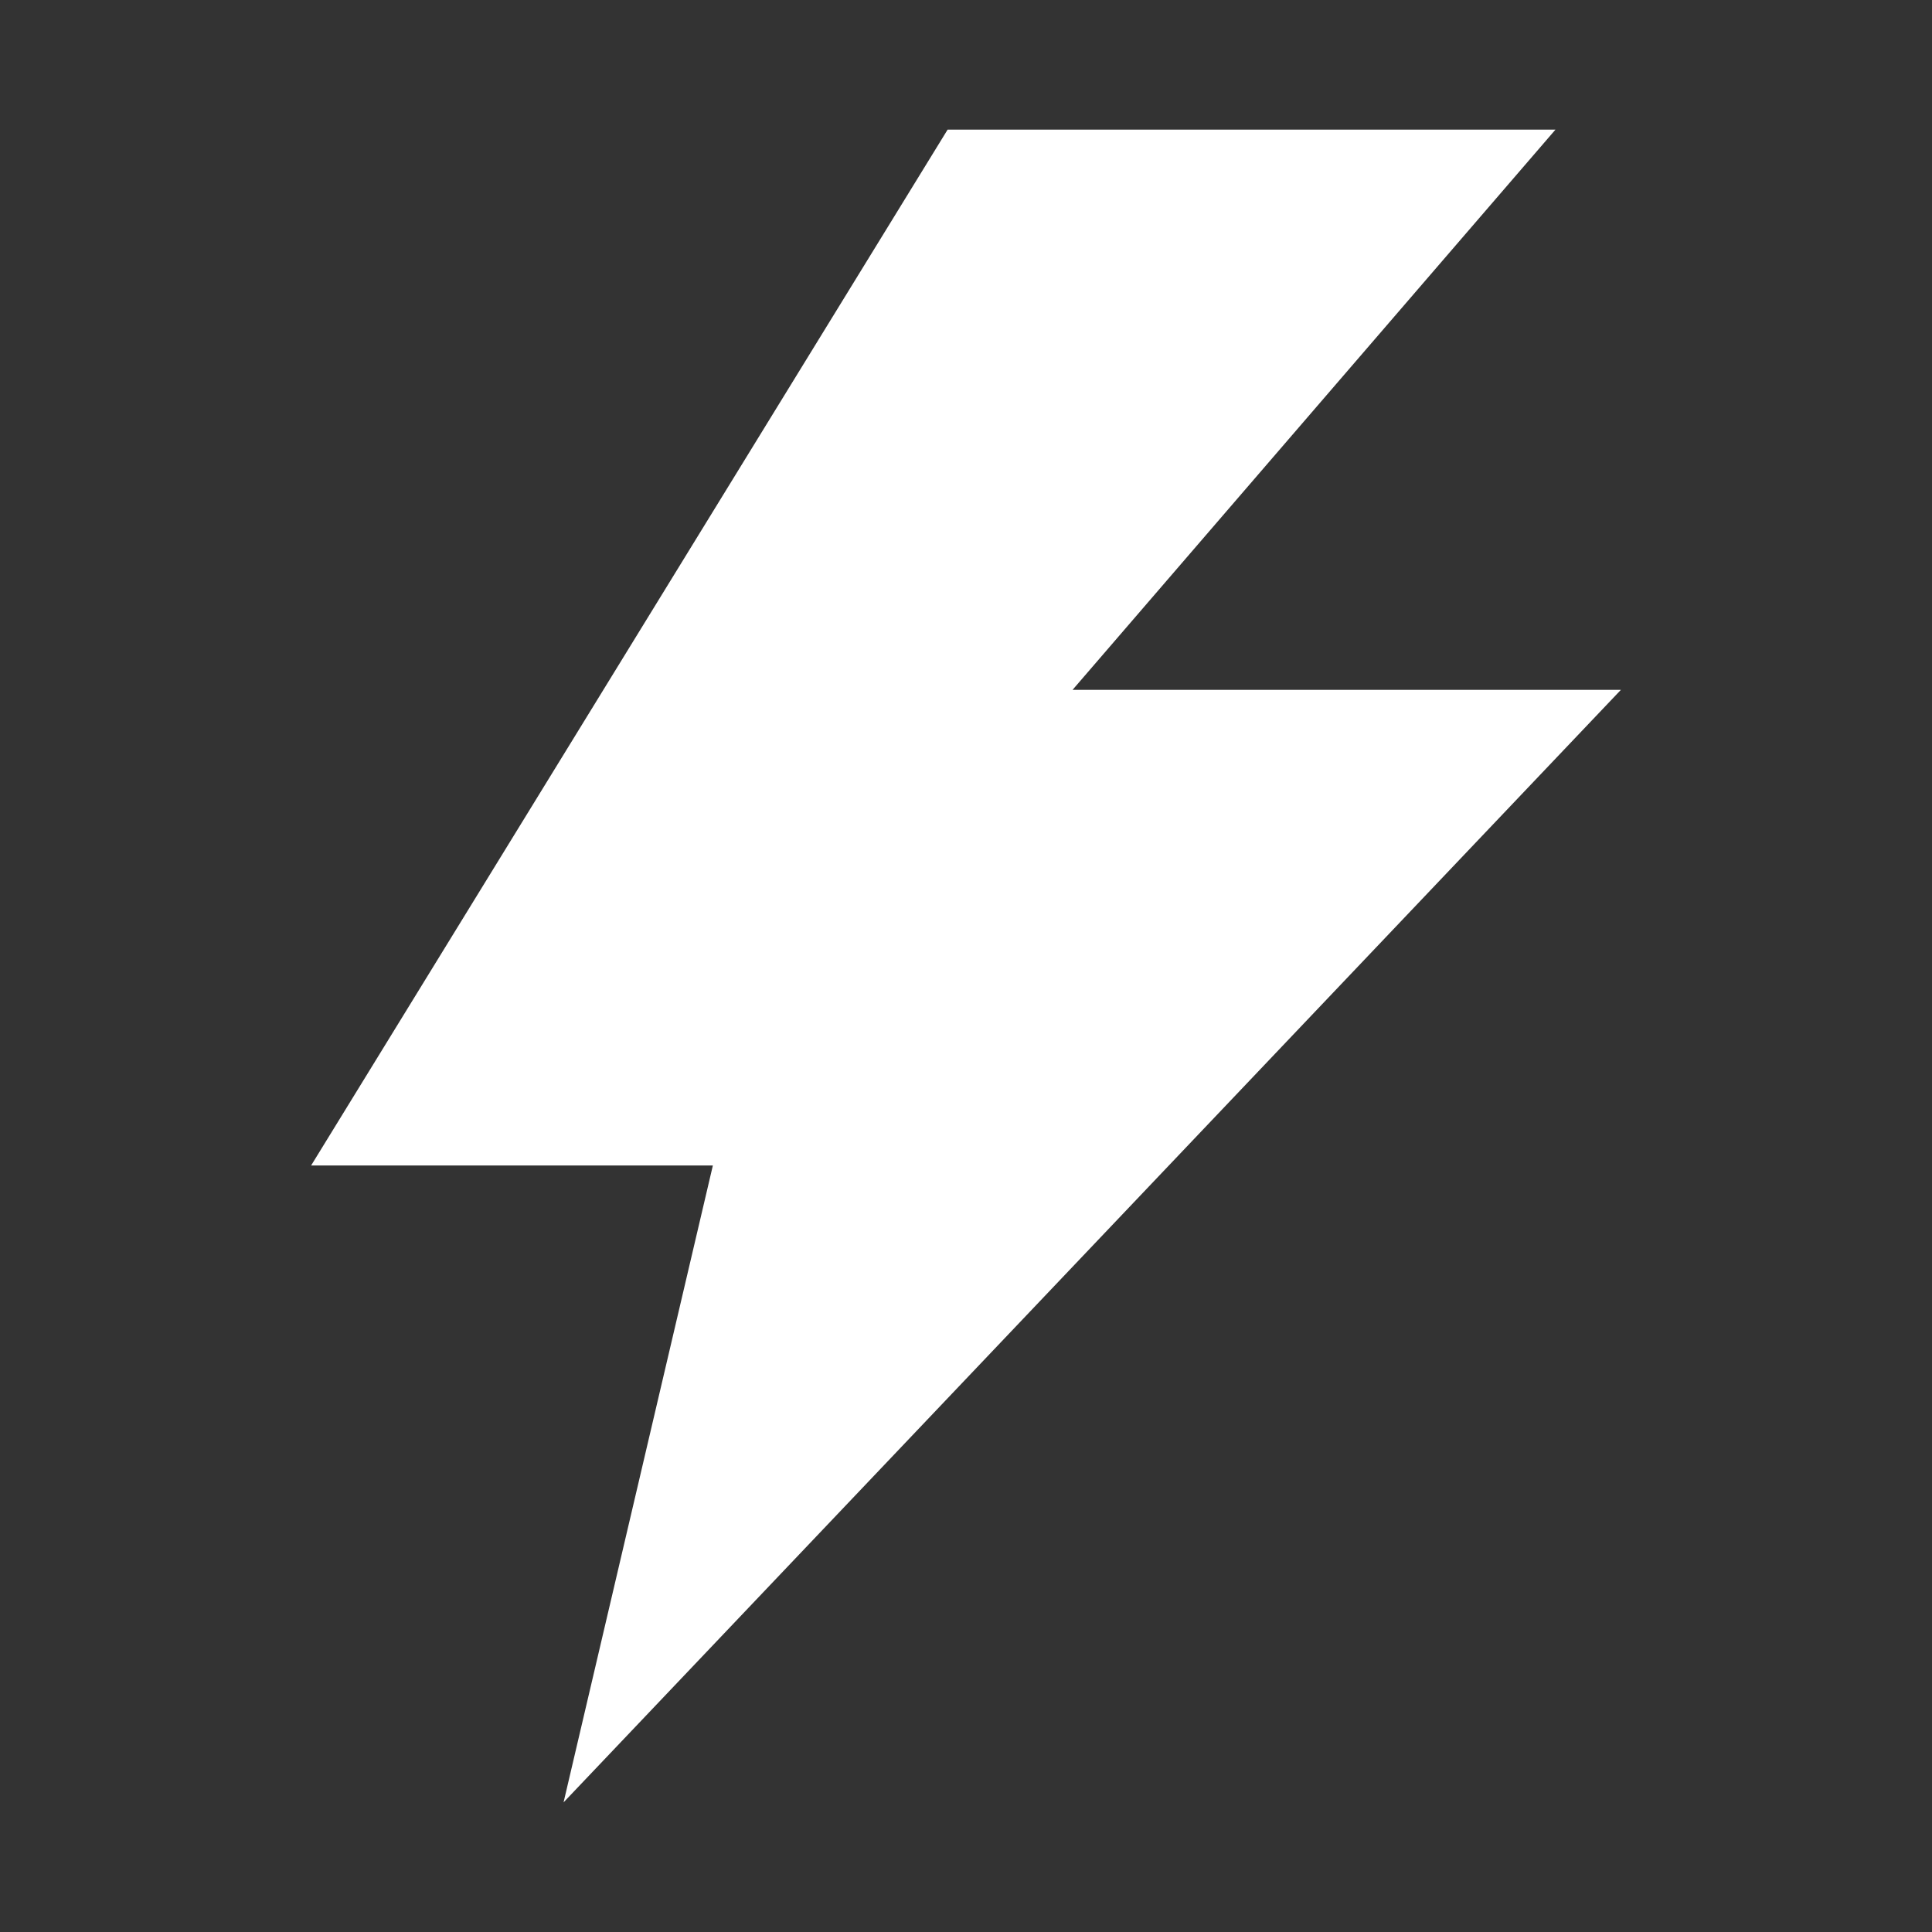 <svg xmlns="http://www.w3.org/2000/svg" xmlns:xlink="http://www.w3.org/1999/xlink" id="Eclaire_x5F_Bleu" x="0px" y="0px" viewBox="0 0 500 500" style="enable-background:new 0 0 500 500;" xml:space="preserve"><rect x="0" y="0" width="500" height="500" fill="#333333" stroke="none"/><style type="text/css">	.st0{fill:#FFFFFF;}</style><polygon class="st0" points="245.24,33.55 402.55,33.55 277.57,178.54 419.48,178.54 145.85,466.45 184.49,301.62 80.52,301.62 "></polygon></svg>